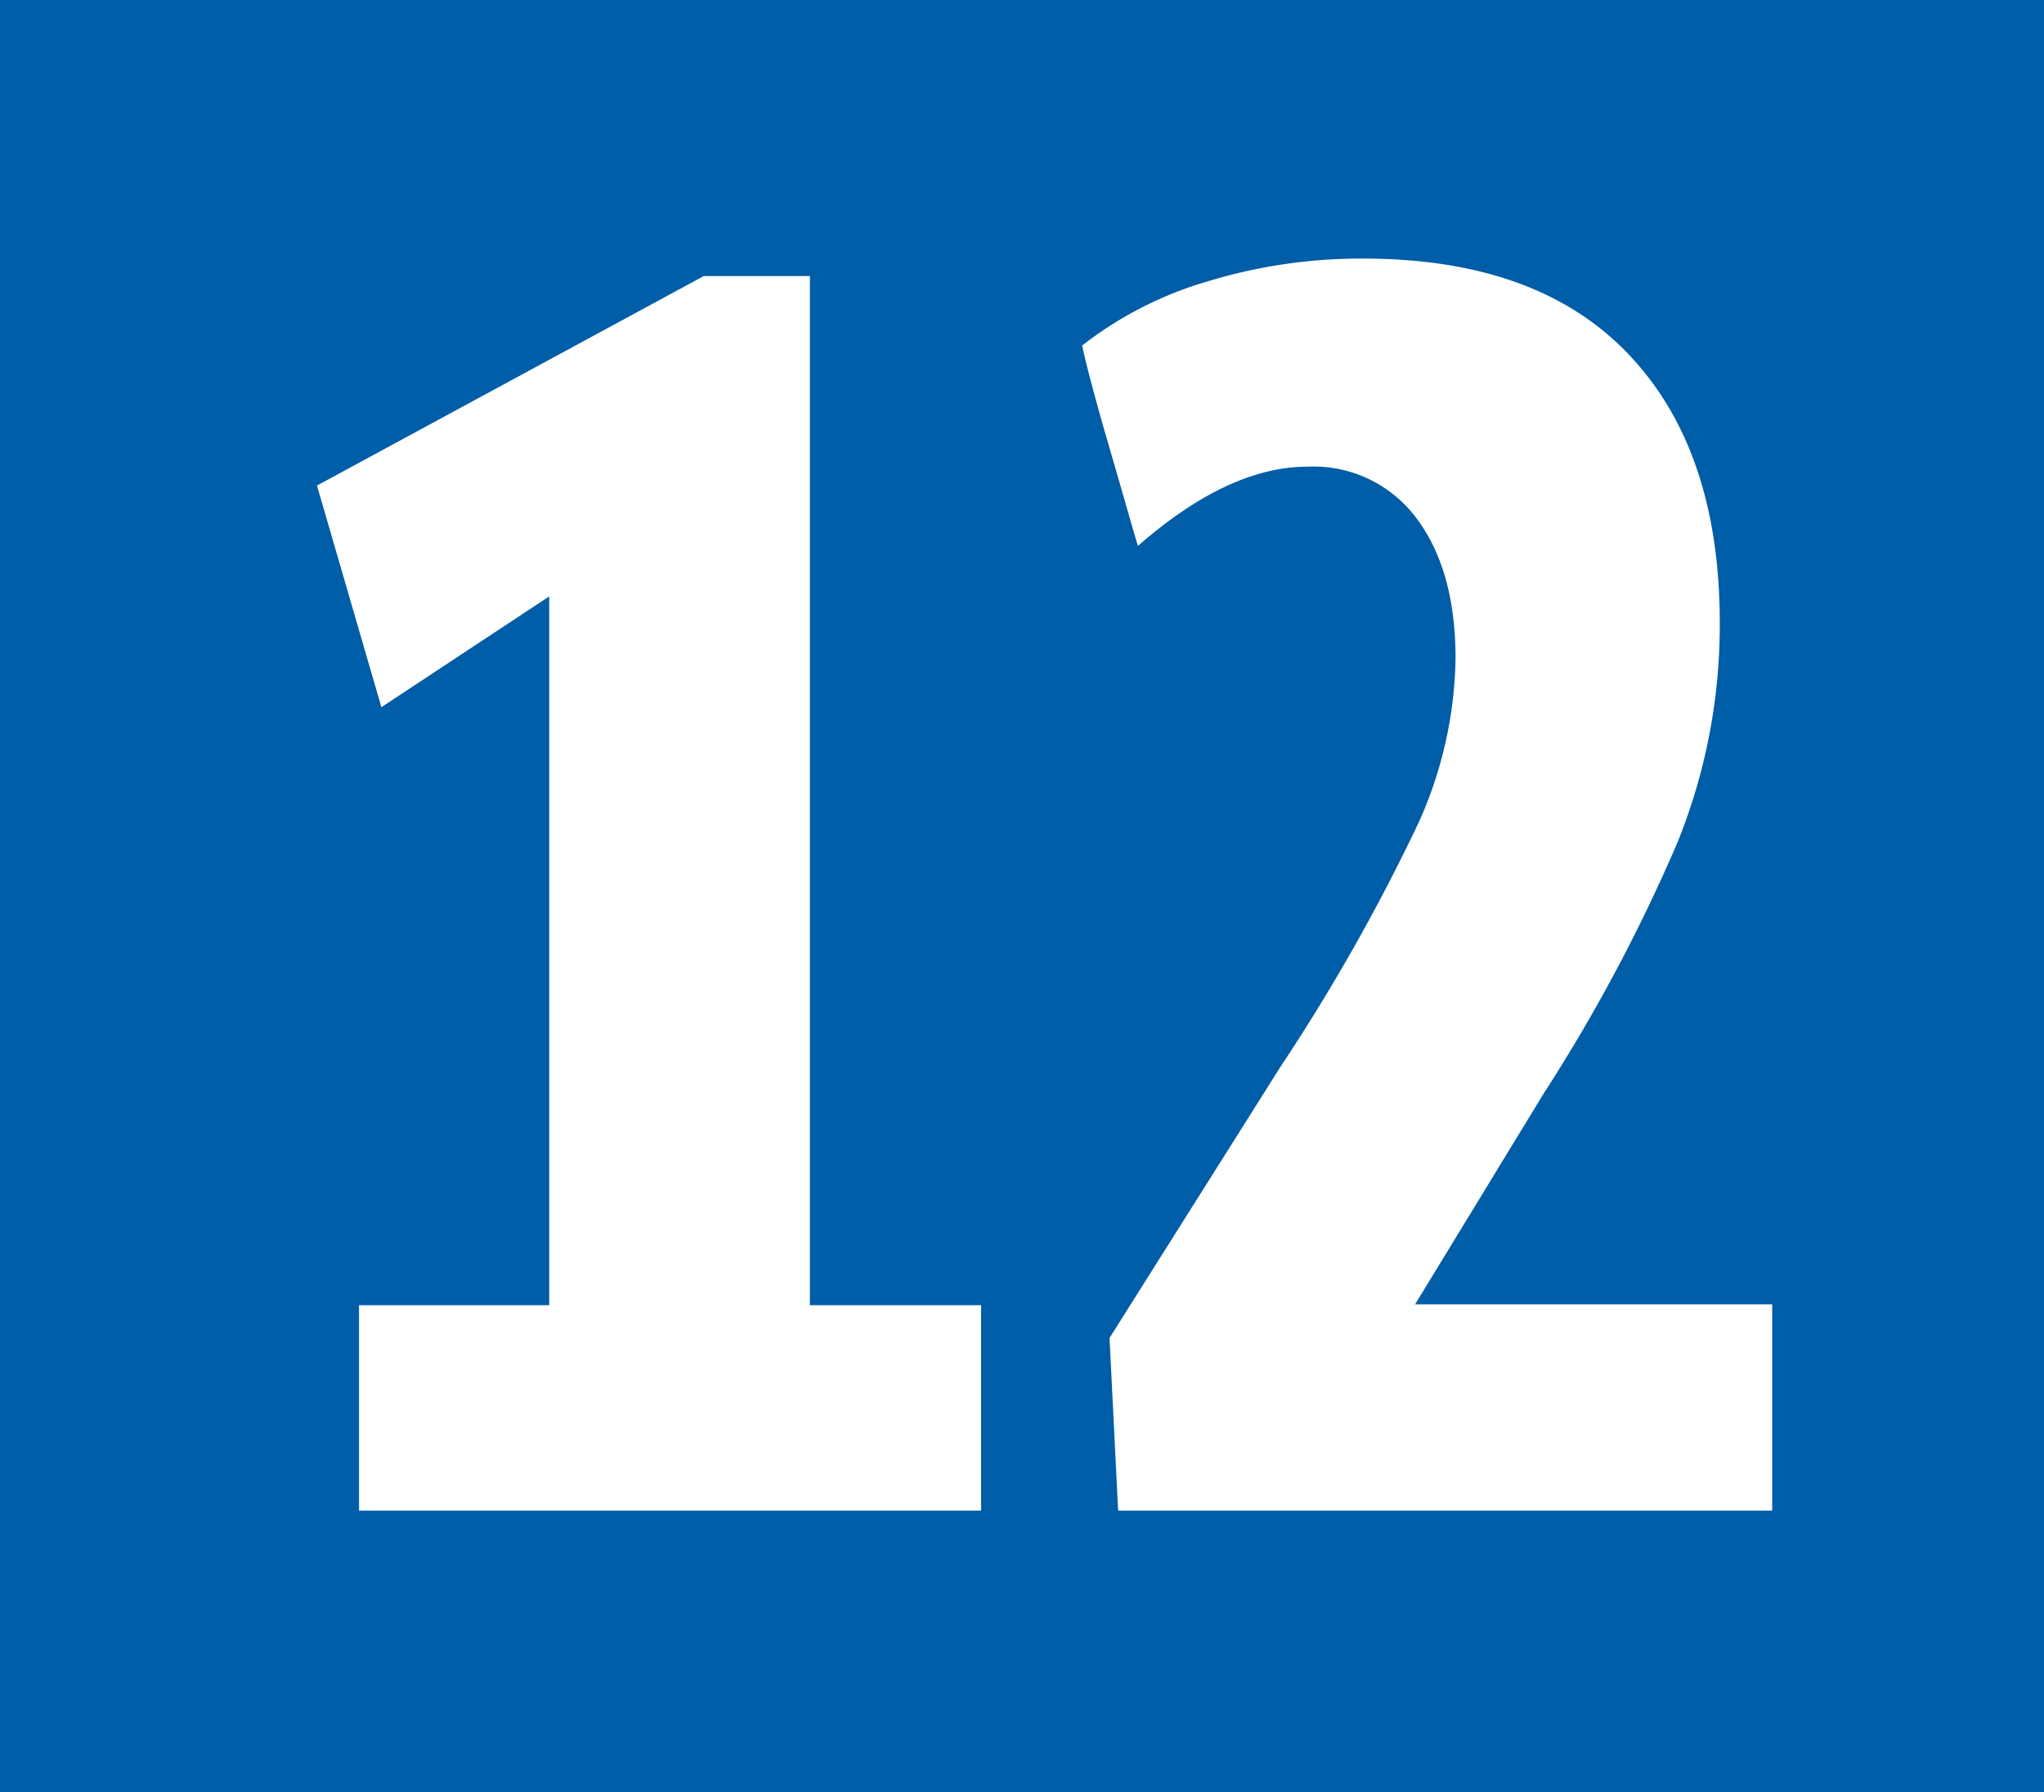 <svg id="Calque_1" data-name="Calque 1" xmlns="http://www.w3.org/2000/svg" viewBox="0 0 138 121"><defs><style>.cls-1{fill:#005da7;}.cls-2{fill:#fff;}</style></defs><rect class="cls-1" width="138" height="121"/><path class="cls-2" d="M157.39,32.79l26.12-14.15h7.17V88.13h11.56V102h-42V88.13h12.84V40.27l-11.33,7.48-4.36-15Z" transform="translate(-136)"/><path class="cls-2" d="M209.1,23.3A25.25,25.25,0,0,1,217.53,19a35.41,35.41,0,0,1,10.52-1.54q11.77,0,17.92,6.48t6.14,18.15a39.15,39.15,0,0,1-2.85,14.78,114.22,114.22,0,0,1-9.06,17l-8.66,14.2h24.11V102H211.49l-.58-11.66L222.47,72a131.57,131.57,0,0,0,9.3-16.44,27.85,27.85,0,0,0,2.5-11.11q0-5.91-2.61-9.42a8.66,8.66,0,0,0-7.38-3.52q-5.34,0-11.45,5.35c-.16-.47-.8-2.76-2-6.88s-1.73-6.35-1.77-6.7Z" transform="translate(-136)"/></svg>